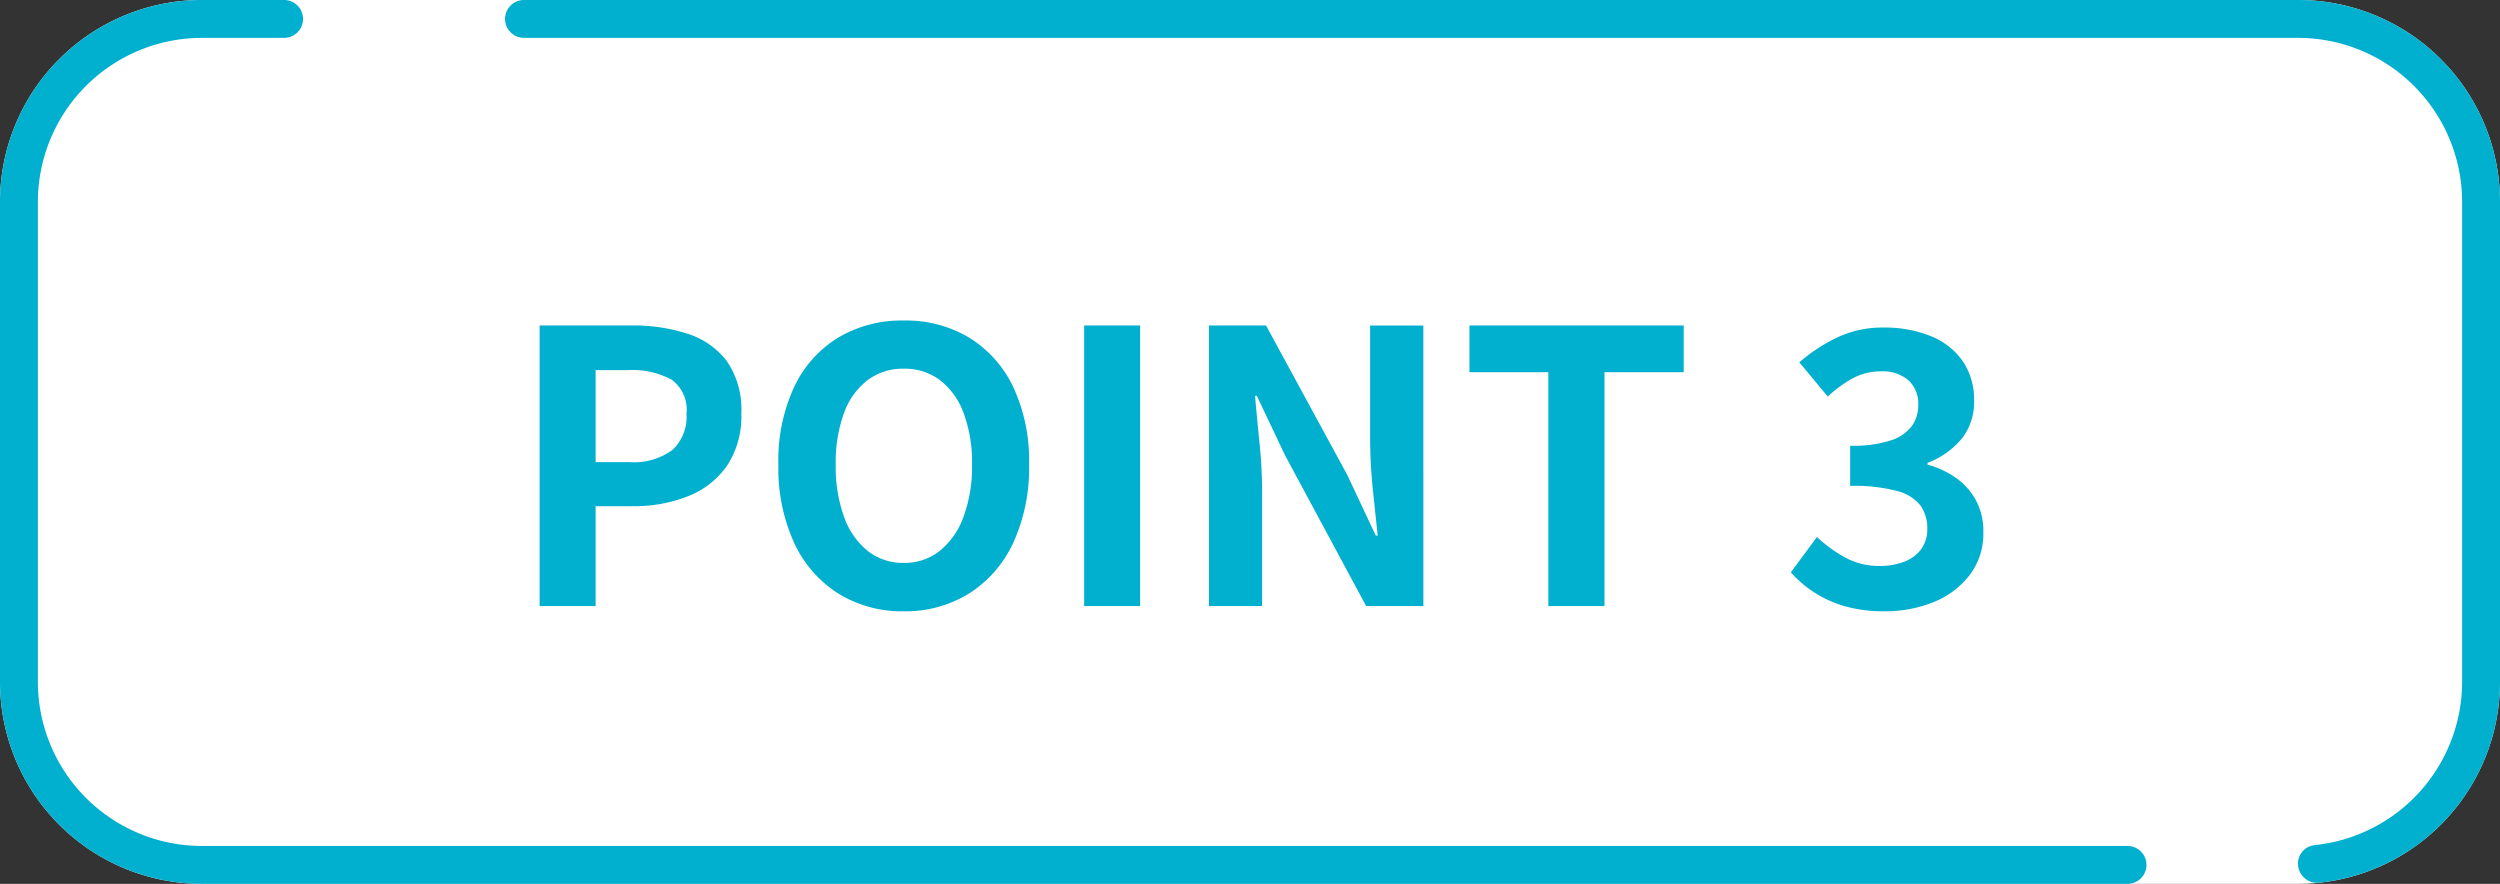 <svg xmlns="http://www.w3.org/2000/svg" xmlns:xlink="http://www.w3.org/1999/xlink" width="99" height="35" viewBox="0 0 99 35">
  <rect x="0" y="0" width="99" height="35" fill="#333333" stroke="none"/>
  <defs>
    <clipPath id="clip-path">
      <rect id="長方形_7198" data-name="長方形 7198" width="99" height="35" fill="none"/>
    </clipPath>
  </defs>
  <g id="グループ_22712" data-name="グループ 22712" transform="translate(899 11672)">
    <g id="グループ_22654" data-name="グループ 22654" transform="translate(-899 -11672)" clip-path="url(#clip-path)">
      <path id="パス_15032" data-name="パス 15032" d="M91,35H8a8,8,0,0,1-8-8V8A8,8,0,0,1,8,0H91a8,8,0,0,1,8,8V27a8,8,0,0,1-8,8" fill="#fff"/>
      <path id="パス_15033" data-name="パス 15033" d="M84.25,33.5H8A6.5,6.5,0,0,1,1.5,27V8A6.5,6.5,0,0,1,8,1.5h3.25a.75.75,0,0,0,0-1.5H8A8,8,0,0,0,0,8V27a8,8,0,0,0,8,8H84.25a.75.75,0,0,0,0-1.5" fill="#00b0ce"/>
      <path id="パス_15034" data-name="パス 15034" d="M91,0H20.75a.75.75,0,0,0,0,1.5H91A6.5,6.5,0,0,1,97.5,8V27a6.509,6.509,0,0,1-5.851,6.468.736.736,0,0,0-.649.74.76.76,0,0,0,.851.747A8,8,0,0,0,99,27V8a8,8,0,0,0-8-8" fill="#00b0ce"/>
    </g>
    <path id="パス_15042" data-name="パス 15042" d="M1.369,0V-11.112H5.012a6.972,6.972,0,0,1,2.214.328A3.134,3.134,0,0,1,8.782-9.7a3.379,3.379,0,0,1,.574,2.079,3.516,3.516,0,0,1-.573,2.074,3.394,3.394,0,0,1-1.545,1.2,5.749,5.749,0,0,1-2.167.392H3.586V0ZM3.586-5.7H4.924a2.575,2.575,0,0,0,1.7-.479,1.779,1.779,0,0,0,.561-1.432A1.473,1.473,0,0,0,6.6-8.963a3.267,3.267,0,0,0-1.743-.379H3.586ZM15.788.207a4.782,4.782,0,0,1-2.586-.7,4.7,4.7,0,0,1-1.749-2A7.1,7.1,0,0,1,10.824-5.6a6.92,6.92,0,0,1,.628-3.083A4.551,4.551,0,0,1,13.2-10.635a4.926,4.926,0,0,1,2.586-.673,4.885,4.885,0,0,1,2.592.678,4.609,4.609,0,0,1,1.743,1.948A6.881,6.881,0,0,1,20.751-5.6,7.1,7.1,0,0,1,20.122-2.5a4.709,4.709,0,0,1-1.743,2A4.774,4.774,0,0,1,15.788.207Zm0-1.917a2.237,2.237,0,0,0,1.432-.48,3.078,3.078,0,0,0,.939-1.354,5.767,5.767,0,0,0,.334-2.06,5.6,5.6,0,0,0-.334-2.039,2.9,2.9,0,0,0-.939-1.306A2.323,2.323,0,0,0,15.788-9.4a2.325,2.325,0,0,0-1.431.453,2.856,2.856,0,0,0-.935,1.306A5.686,5.686,0,0,0,13.094-5.6a5.86,5.86,0,0,0,.328,2.06,3.032,3.032,0,0,0,.935,1.354A2.239,2.239,0,0,0,15.788-1.711ZM22.933,0V-11.112h2.216V0Zm4.943,0V-11.112h2.258l3.22,5.923,1.128,2.4h.075q-.092-.865-.2-1.9a19.916,19.916,0,0,1-.1-1.99v-4.431h2.108V0H34.1L30.9-5.946,29.77-8.325H29.7q.077.894.18,1.9a19.454,19.454,0,0,1,.1,1.974V0ZM41.315,0V-9.26H38.191v-1.852h8.483V-9.26H43.538V0ZM54.626.207a5.6,5.6,0,0,1-1.566-.2,4.488,4.488,0,0,1-1.223-.552,4.608,4.608,0,0,1-.92-.79l1.035-1.4a5.455,5.455,0,0,0,1.112.81,2.764,2.764,0,0,0,1.359.336,2.644,2.644,0,0,0,1-.173,1.468,1.468,0,0,0,.662-.5,1.335,1.335,0,0,0,.236-.8,1.554,1.554,0,0,0-.261-.908,1.686,1.686,0,0,0-.924-.583,6.611,6.611,0,0,0-1.869-.206v-1.59a4.881,4.881,0,0,0,1.609-.211,1.68,1.68,0,0,0,.835-.572,1.4,1.4,0,0,0,.252-.821,1.265,1.265,0,0,0-.389-.989,1.573,1.573,0,0,0-1.093-.352,2.3,2.3,0,0,0-1.1.269,4.761,4.761,0,0,0-1,.729L51.253-9.652a6.708,6.708,0,0,1,1.535-1,4.186,4.186,0,0,1,1.785-.377,4.867,4.867,0,0,1,1.886.339,2.809,2.809,0,0,1,1.264.99,2.693,2.693,0,0,1,.451,1.574,2.327,2.327,0,0,1-.481,1.488,3.221,3.221,0,0,1-1.363.965V-5.6a3.542,3.542,0,0,1,1.127.526,2.6,2.6,0,0,1,.793.891,2.585,2.585,0,0,1,.291,1.253A2.71,2.71,0,0,1,58-1.229,3.38,3.38,0,0,1,56.578-.161,5.056,5.056,0,0,1,54.626.207Z" transform="translate(-879 -11648)" fill="#00b0ce"/>
  </g>
</svg>
